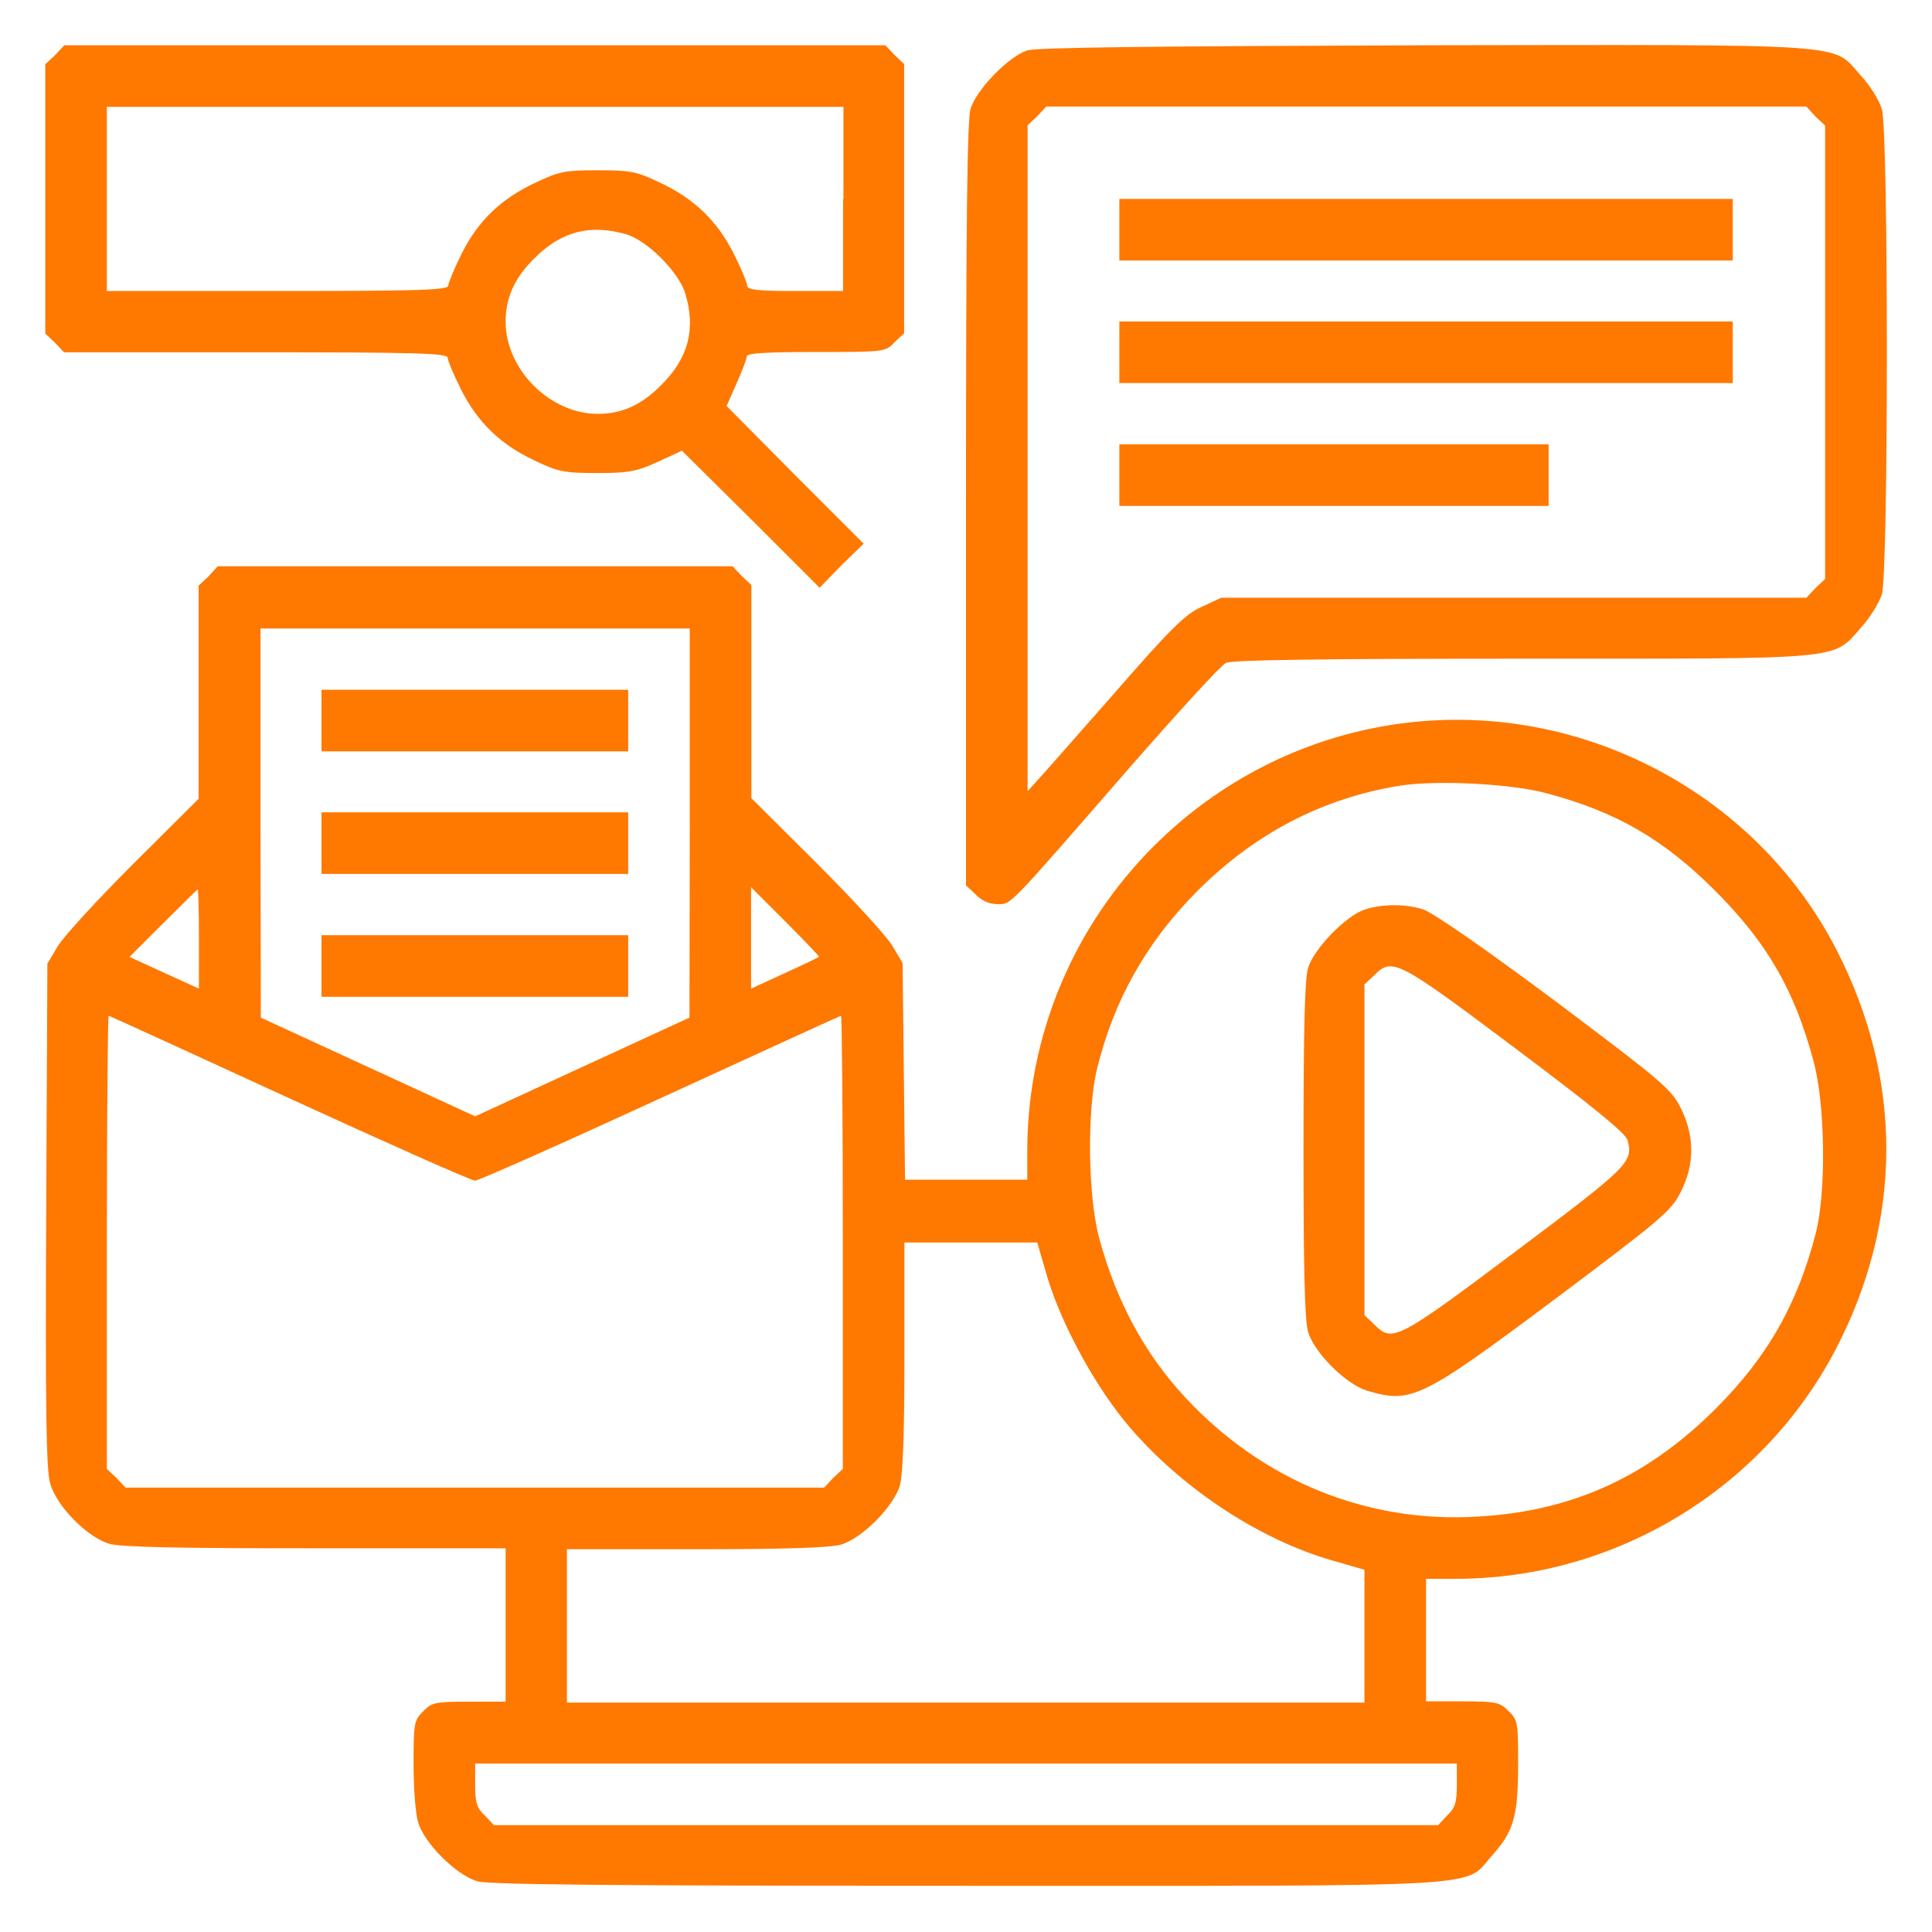 <?xml version="1.0" encoding="utf-8"?>
<!-- Generator: Adobe Illustrator 24.0.1, SVG Export Plug-In . SVG Version: 6.00 Build 0)  -->
<svg version="1.1" id="Layer_1" xmlns="http://www.w3.org/2000/svg" xmlns:xlink="http://www.w3.org/1999/xlink" x="0px" y="0px"
	 viewBox="0 0 64 64" style="enable-background:new 0 0 64 64;" xml:space="preserve">
<style type="text/css">
	.st0{fill:#FF7800;}
</style>
<g transform="translate(0,512) scale(0.1,-0.1)">
	<path class="st0" d="M18.2,5101.7l-3.2-3v-44.6v-44.6l3.2-3l3-3.2h63.6c52.8,0,63.5-0.3,63.5-1.8c0-0.9,2-5.7,4.4-10.5
		c5.5-10.9,13.1-18.3,24.5-23.6c7.7-3.7,9.7-4.1,20.6-4.1c10.5,0,13.1,0.5,20.1,3.7l8,3.7l22.9-22.7l22.7-22.7l7.2,7.4l7.4,7.2
		l-22.7,22.7l-22.7,22.9l3.3,7.5c1.9,4.2,3.4,8.3,3.4,9c0,1,6.7,1.4,22.9,1.4c22.7,0,23,0,26,3.2l3.2,3v44.6v44.6l-3.2,3l-3,3.2
		H157.3H21.3L18.2,5101.7z M279.3,5054.1v-30.5h-15.9c-12.6,0-15.9,0.4-15.9,1.8c0,0.9-2,5.7-4.4,10.5
		c-5.5,10.9-13.1,18.3-24.5,23.6c-7.7,3.7-9.7,4.1-20.6,4.1s-12.8-0.4-20.6-4.1c-11.4-5.3-19.1-12.7-24.5-23.6
		c-2.4-4.8-4.4-9.7-4.4-10.5c0-1.5-9.7-1.8-56.5-1.8H35.4v30.5v30.5h122h122V5054.1z M207.4,5042.4c7-2,17.5-12.6,19.6-19.6
		c3.6-11.9,1-21.5-8-30.4c-6.5-6.6-13-9.5-21-9.5c-15.8,0-30.5,14.7-30.5,30.5c0,8,2.9,14.5,9.5,21
		C185.9,5043.4,195.5,5045.8,207.4,5042.4z"/>
	<path class="st0" d="M340.3,5103.3c-6.2-2-16.9-13-18.8-19.4c-1.1-3.9-1.5-36.1-1.5-131.2v-126l3.2-3c1.9-2,4.4-3.2,7.1-3.2
		c4.8,0,2.8-2,43.7,45c16.1,18.4,30.5,34.2,32.1,34.9c2,1,31.3,1.4,98,1.4c108.1,0,102.8-0.5,112.3,10.2c3,3.3,6.2,8.4,7,11.2
		c2.2,7.1,2.2,153.5,0,160.6c-0.8,2.8-3.9,7.9-7,11.2c-9.8,10.8-0.3,10.2-144.4,10C383.1,5104.7,343.3,5104.3,340.3,5103.3z
		 M601.4,5081.4l3.2-3v-75.1v-75.1l-3.2-3l-3-3.2h-96.9h-96.9l-6.5-3c-5.5-2.5-10.2-7.1-29.1-28.8c-12.5-14.2-24-27.3-25.7-29.1
		l-2.9-3.2v110.3v110.3l3.2,3l3,3.2h125.9h125.9L601.4,5081.4z"/>
	<path class="st0" d="M370.8,5043.9v-10.2h101.6H574v10.2v10.2H472.4H370.8V5043.9z"/>
	<path class="st0" d="M370.8,5003.3v-10.2h101.6H574v10.2v10.2H472.4H370.8V5003.3z"/>
	<path class="st0" d="M370.8,4962.6v-10.2h71.1h71.1v10.2v10.2h-71.1h-71.1V4962.6z"/>
	<path class="st0" d="M69,4929l-3.2-3v-35.3v-35.3l-21.7-21.6c-11.9-11.9-23.1-24.1-25-27.3l-3.4-5.7l-0.4-83.2
		c-0.3-63.1,0-84.6,1.3-88.9c2-7.5,12.2-17.9,19.6-20.1c3.8-1.1,22.5-1.5,68.3-1.5h63v-25.4v-25.4h-12.1c-11.2,0-12.5-0.3-15.2-3.2
		c-3-2.9-3.2-3.9-3.2-17.3c0-7.8,0.6-16.5,1.5-19.4c2-7,12.6-17.5,19.6-19.6c4.1-1.1,42.7-1.5,162.1-1.5
		c177.5,0,164.4-0.8,174.2,10.2c7.1,7.9,8.5,13,8.5,30.4c0,13.3-0.1,14.4-3.2,17.3c-2.8,2.9-4.1,3.2-15.2,3.2h-12.1v20.3v20.3h9.9
		c52.6,0,101.5,29.5,125.8,76c22.2,42.6,22.4,89.3,0.3,132.3c-13.5,26.3-35.1,47.5-61.9,61c-55.1,27.7-120.6,17-164.3-26.6
		c-26.8-26.8-41.8-62.9-41.9-100.6v-9.9h-20.2h-20.3l-0.4,36l-0.4,35.8l-3.4,5.7c-1.9,3.2-13.1,15.4-25,27.3l-21.7,21.6v35.3v35.3
		l-3.2,3l-3,3.2h-85.2H72.1L69,4929z M228.5,4847.4l-0.1-64.5l-35.4-16.3l-35.6-16.4l-35.6,16.4l-35.4,16.3l-0.1,64.5v64.4h71.1
		h71.1V4847.4z M512.4,4857.2c23.2-6.2,38.7-15.2,55.9-32.4c17.3-17.4,26.2-32.9,32.5-56.5c3.8-14,4.2-42.8,0.8-56.4
		c-6-23.6-15.9-41.2-33.3-58.6c-22.7-22.6-47.4-33.9-78.8-35.7c-36.6-2.2-71.1,11.8-96.8,39.4c-13.5,14.5-22.9,31.9-28.6,52.9
		c-3.7,13.8-4.1,42.4-0.6,56.4c5.6,22.6,16.3,41.5,32.7,58.1c19.2,19.4,41.9,31.3,68,35.4C476.3,4861.6,500.7,4860.4,512.4,4857.2z
		 M65.9,4809v-16.5l-11.4,5.2l-11.6,5.3l11.2,11.2c6.1,6.1,11.3,11.2,11.4,11.2C65.7,4825.4,65.9,4818,65.9,4809z M271.3,4803.1
		c-0.1-0.3-5.3-2.7-11.4-5.5l-11.1-5.1v16.8v16.8l11.4-11.4C266.5,4808.4,271.4,4803.2,271.3,4803.1z M95.8,4756.2
		c32.7-15,60.3-27.3,61.6-27.3c1.1,0,28.8,12.3,61.4,27.3c32.7,15,59.5,27.3,59.8,27.3s0.6-33.8,0.6-75v-75.1l-3.2-3l-3-3.2H157.3
		H41.6l-3,3.2l-3.2,3v75.1c0,41.2,0.3,75,0.6,75C36.3,4783.5,63.2,4771.2,95.8,4756.2z M346.6,4698.1c4.3-15.2,15-35.3,25.8-48.7
		c17.3-21.2,44.1-39.3,69.2-46.4l10.4-3v-22v-22H320H187.8v25.4v25.4h42.7c29.9,0,44.3,0.5,48,1.5c7,2,17.5,12.6,19.6,19.6
		c1,3.6,1.5,17,1.5,42.9v37.6h22h22L346.6,4698.1z M482.6,4528.8c0-5.8-0.5-7.6-3.2-10.2l-3-3.2H320H163.6l-3,3.2
		c-2.7,2.5-3.2,4.3-3.2,10.2v7H320h162.6V4528.8z"/>
	<path class="st0" d="M106.5,4881.3v-10.2h50.8h50.8v10.2v10.2h-50.8h-50.8V4881.3z"/>
	<path class="st0" d="M106.5,4840.7v-10.2h50.8h50.8v10.2v10.2h-50.8h-50.8V4840.7z"/>
	<path class="st0" d="M106.5,4800v-10.2h50.8h50.8v10.2v10.2h-50.8h-50.8V4800z"/>
	<path class="st0" d="M452.1,4818.7c-6.2-2-16.9-13-18.8-19.4c-1.1-3.8-1.5-20.8-1.5-60.2s0.4-56.4,1.5-60.2
		c2-7,12.6-17.5,19.6-19.6c14.6-4.3,17.8-2.8,62,30.2c35.8,26.9,38.7,29.3,41.9,35.7c4.6,9.1,4.6,18.5,0,27.7
		c-3.2,6.4-6.1,8.8-41.9,35.7c-23.2,17.3-40.5,29.3-43.6,30.2C465.4,4820.6,458,4820.6,452.1,4818.7z M502,4772.7
		c26.4-19.8,36.6-28.2,37.2-30.5c1.8-7.2,0.4-8.6-37.2-36.8c-39.3-29.5-40.8-30.2-46.8-24.1l-3.2,3v54.8v54.8l3.2,3
		C461.2,4802.9,462.7,4802.2,502,4772.7z"/>
</g>
</svg>
